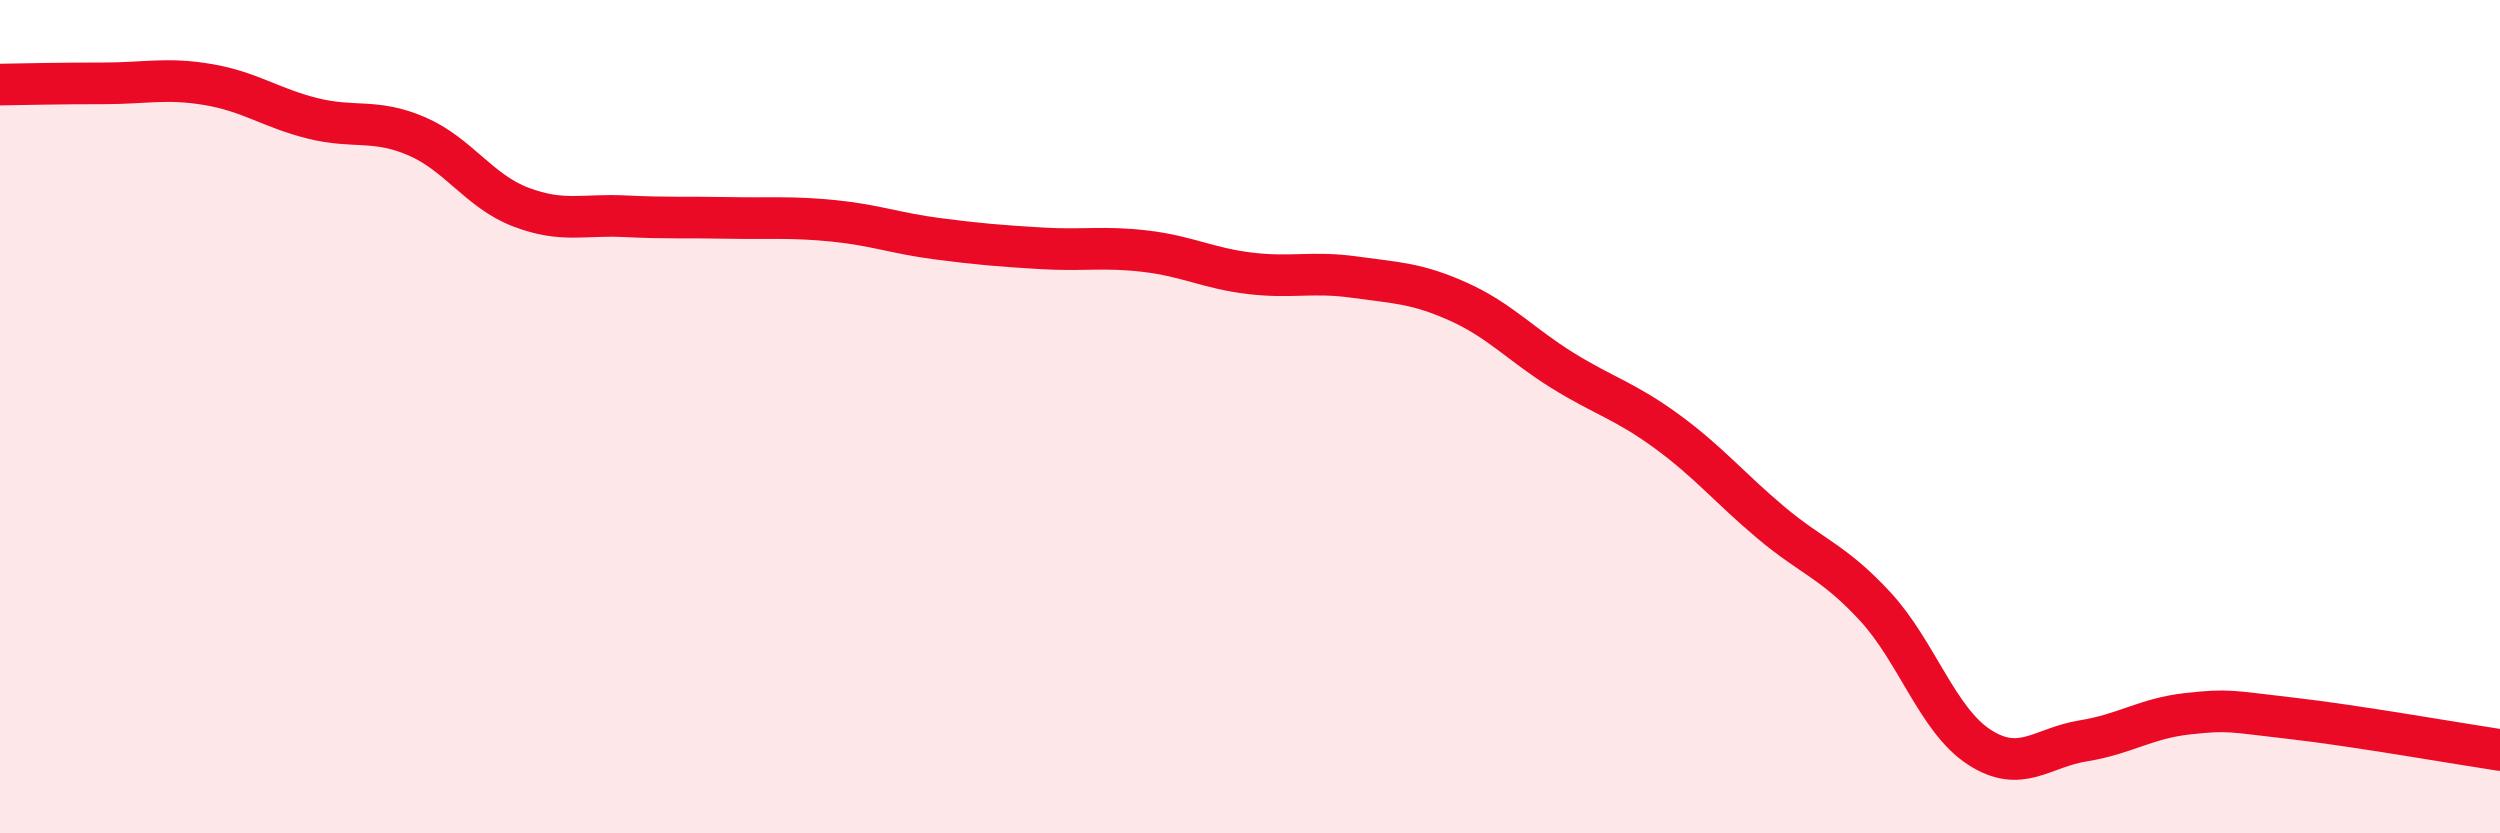 
    <svg width="60" height="20" viewBox="0 0 60 20" xmlns="http://www.w3.org/2000/svg">
      <path
        d="M 0,2.03 C 0.5,2.02 1.5,2 2.5,2 C 3.5,2 4,1.86 5,2.03 C 6,2.2 6.5,2.59 7.5,2.84 C 8.5,3.09 9,2.84 10,3.27 C 11,3.7 11.5,4.59 12.5,4.97 C 13.5,5.35 14,5.14 15,5.19 C 16,5.24 16.5,5.21 17.5,5.23 C 18.5,5.25 19,5.2 20,5.3 C 21,5.4 21.5,5.6 22.5,5.73 C 23.5,5.86 24,5.9 25,5.96 C 26,6.02 26.5,5.91 27.5,6.03 C 28.5,6.15 29,6.44 30,6.56 C 31,6.68 31.5,6.51 32.5,6.65 C 33.5,6.79 34,6.79 35,7.24 C 36,7.69 36.5,8.27 37.5,8.89 C 38.5,9.51 39,9.62 40,10.35 C 41,11.08 41.5,11.7 42.5,12.54 C 43.5,13.38 44,13.47 45,14.55 C 46,15.63 46.5,17.28 47.5,17.93 C 48.5,18.58 49,17.94 50,17.78 C 51,17.62 51.5,17.24 52.5,17.13 C 53.5,17.02 53.5,17.07 55,17.24 C 56.5,17.41 59,17.85 60,18L60 20L0 20Z"
        fill="#EB0A25"
        opacity="0.1"
        stroke-linecap="round"
        stroke-linejoin="round"
      />
      <path
        d="M 0,2.03 C 0.5,2.02 1.5,2 2.5,2 C 3.5,2 4,1.86 5,2.03 C 6,2.2 6.5,2.59 7.5,2.84 C 8.5,3.09 9,2.84 10,3.27 C 11,3.7 11.5,4.59 12.5,4.97 C 13.5,5.35 14,5.14 15,5.19 C 16,5.24 16.5,5.21 17.5,5.23 C 18.5,5.25 19,5.2 20,5.3 C 21,5.4 21.5,5.6 22.5,5.73 C 23.5,5.86 24,5.9 25,5.96 C 26,6.02 26.5,5.91 27.5,6.03 C 28.5,6.15 29,6.44 30,6.56 C 31,6.68 31.5,6.51 32.5,6.65 C 33.5,6.79 34,6.79 35,7.24 C 36,7.69 36.5,8.27 37.5,8.89 C 38.5,9.51 39,9.62 40,10.35 C 41,11.08 41.5,11.7 42.5,12.54 C 43.5,13.38 44,13.47 45,14.55 C 46,15.63 46.5,17.28 47.5,17.93 C 48.5,18.58 49,17.94 50,17.78 C 51,17.62 51.5,17.24 52.5,17.13 C 53.5,17.02 53.5,17.07 55,17.24 C 56.5,17.41 59,17.85 60,18"
        stroke="#EB0A25"
        stroke-width="1"
        fill="none"
        stroke-linecap="round"
        stroke-linejoin="round"
      />
    </svg>
  